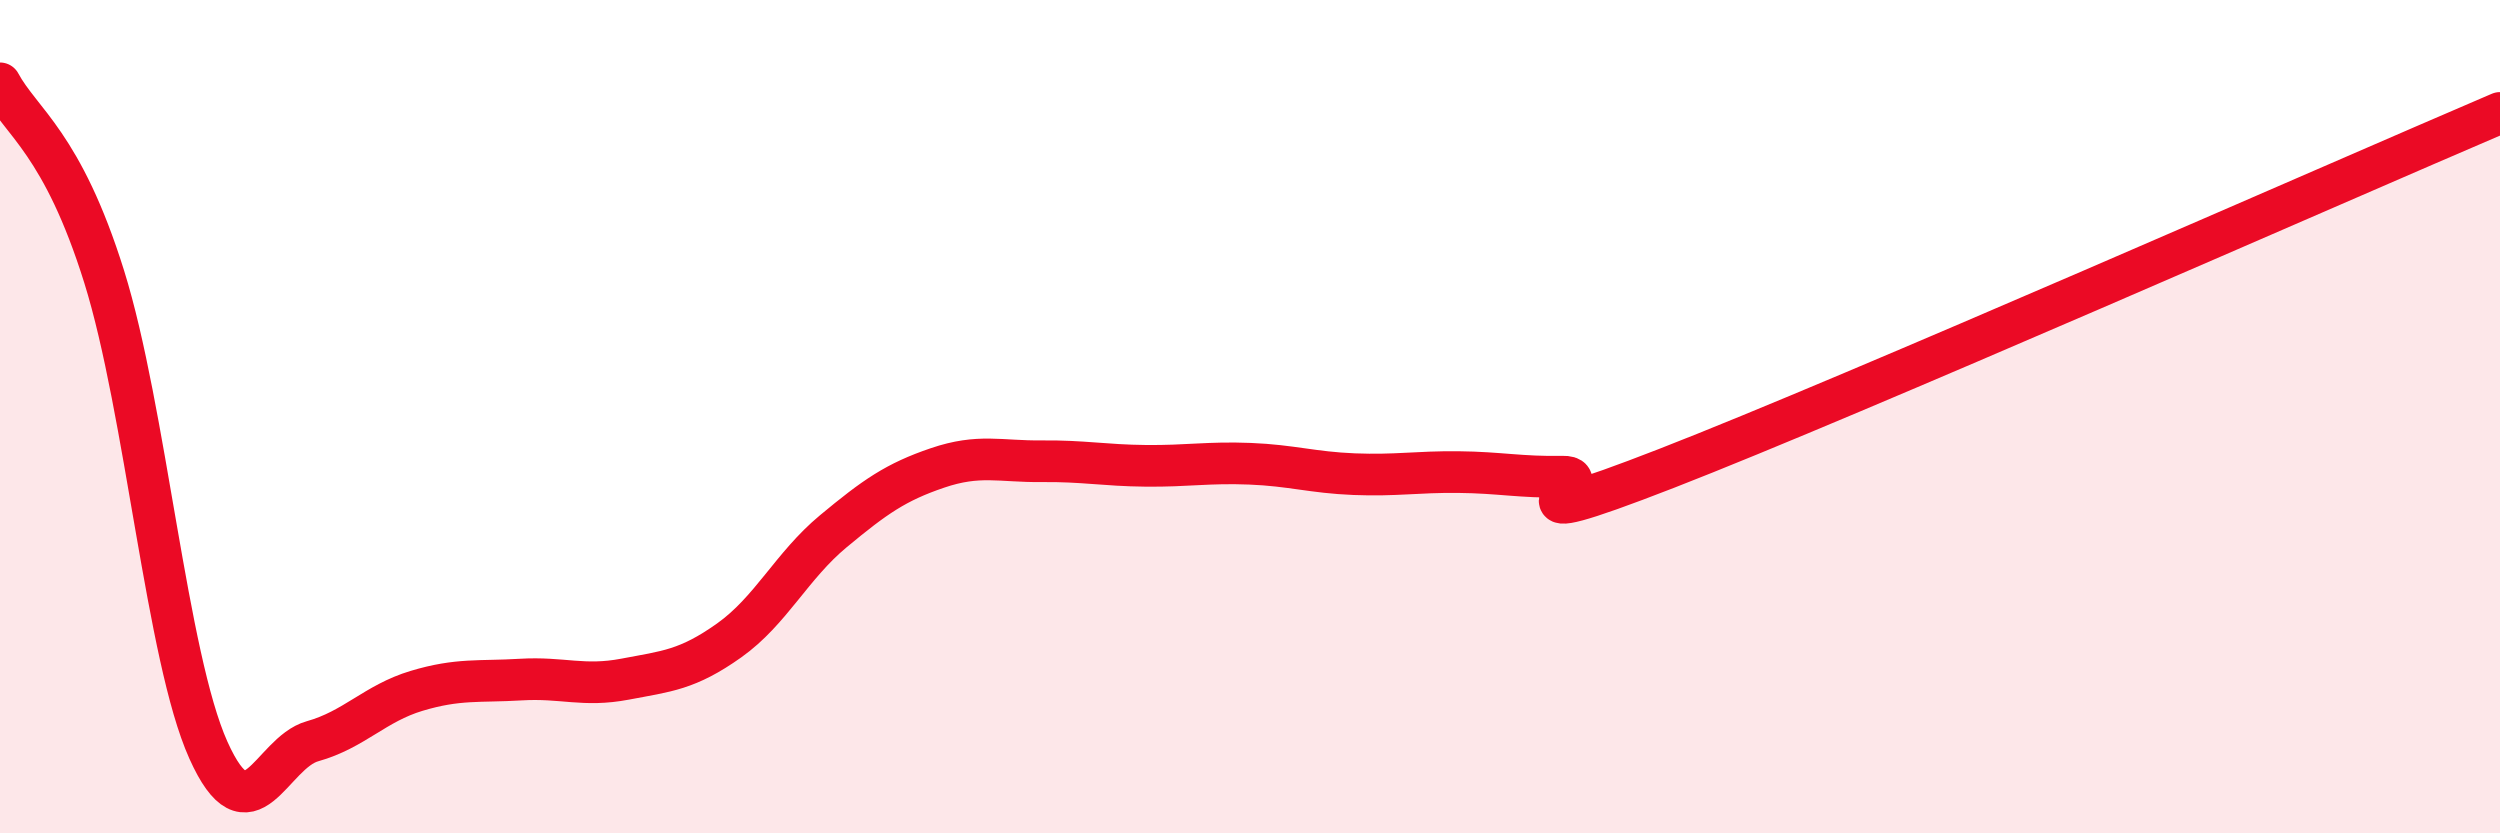 
    <svg width="60" height="20" viewBox="0 0 60 20" xmlns="http://www.w3.org/2000/svg">
      <path
        d="M 0,2 C 0.5,2.93 1.5,3.44 2.5,6.64 C 3.5,9.84 4,15.77 5,18 C 6,20.23 6.5,18.07 7.5,17.79 C 8.5,17.51 9,16.88 10,16.58 C 11,16.28 11.5,16.37 12.5,16.31 C 13.5,16.25 14,16.49 15,16.3 C 16,16.11 16.5,16.08 17.5,15.37 C 18.5,14.66 19,13.58 20,12.75 C 21,11.92 21.5,11.57 22.5,11.23 C 23.5,10.89 24,11.08 25,11.07 C 26,11.06 26.5,11.17 27.5,11.18 C 28.5,11.19 29,11.09 30,11.13 C 31,11.17 31.5,11.34 32.5,11.38 C 33.5,11.42 34,11.32 35,11.33 C 36,11.34 36.5,11.46 37.5,11.44 C 38.5,11.42 35.5,12.99 40,11.24 C 44.5,9.49 56,4.42 60,2.71L60 20L0 20Z"
        fill="#EB0A25"
        opacity="0.1"
        stroke-linecap="round"
        stroke-linejoin="round"
      />
      <path
        d="M 0,2 C 0.5,2.93 1.5,3.44 2.5,6.64 C 3.5,9.84 4,15.77 5,18 C 6,20.23 6.5,18.07 7.5,17.79 C 8.5,17.51 9,16.88 10,16.58 C 11,16.28 11.5,16.37 12.5,16.31 C 13.5,16.25 14,16.49 15,16.3 C 16,16.11 16.5,16.08 17.5,15.37 C 18.5,14.66 19,13.58 20,12.75 C 21,11.92 21.5,11.57 22.5,11.23 C 23.5,10.89 24,11.08 25,11.07 C 26,11.06 26.5,11.17 27.5,11.18 C 28.5,11.19 29,11.09 30,11.13 C 31,11.17 31.5,11.34 32.5,11.38 C 33.5,11.42 34,11.32 35,11.33 C 36,11.34 36.5,11.46 37.5,11.44 C 38.5,11.42 35.5,12.99 40,11.24 C 44.5,9.49 56,4.42 60,2.71"
        stroke="#EB0A25"
        stroke-width="1"
        fill="none"
        stroke-linecap="round"
        stroke-linejoin="round"
      />
    </svg>
  